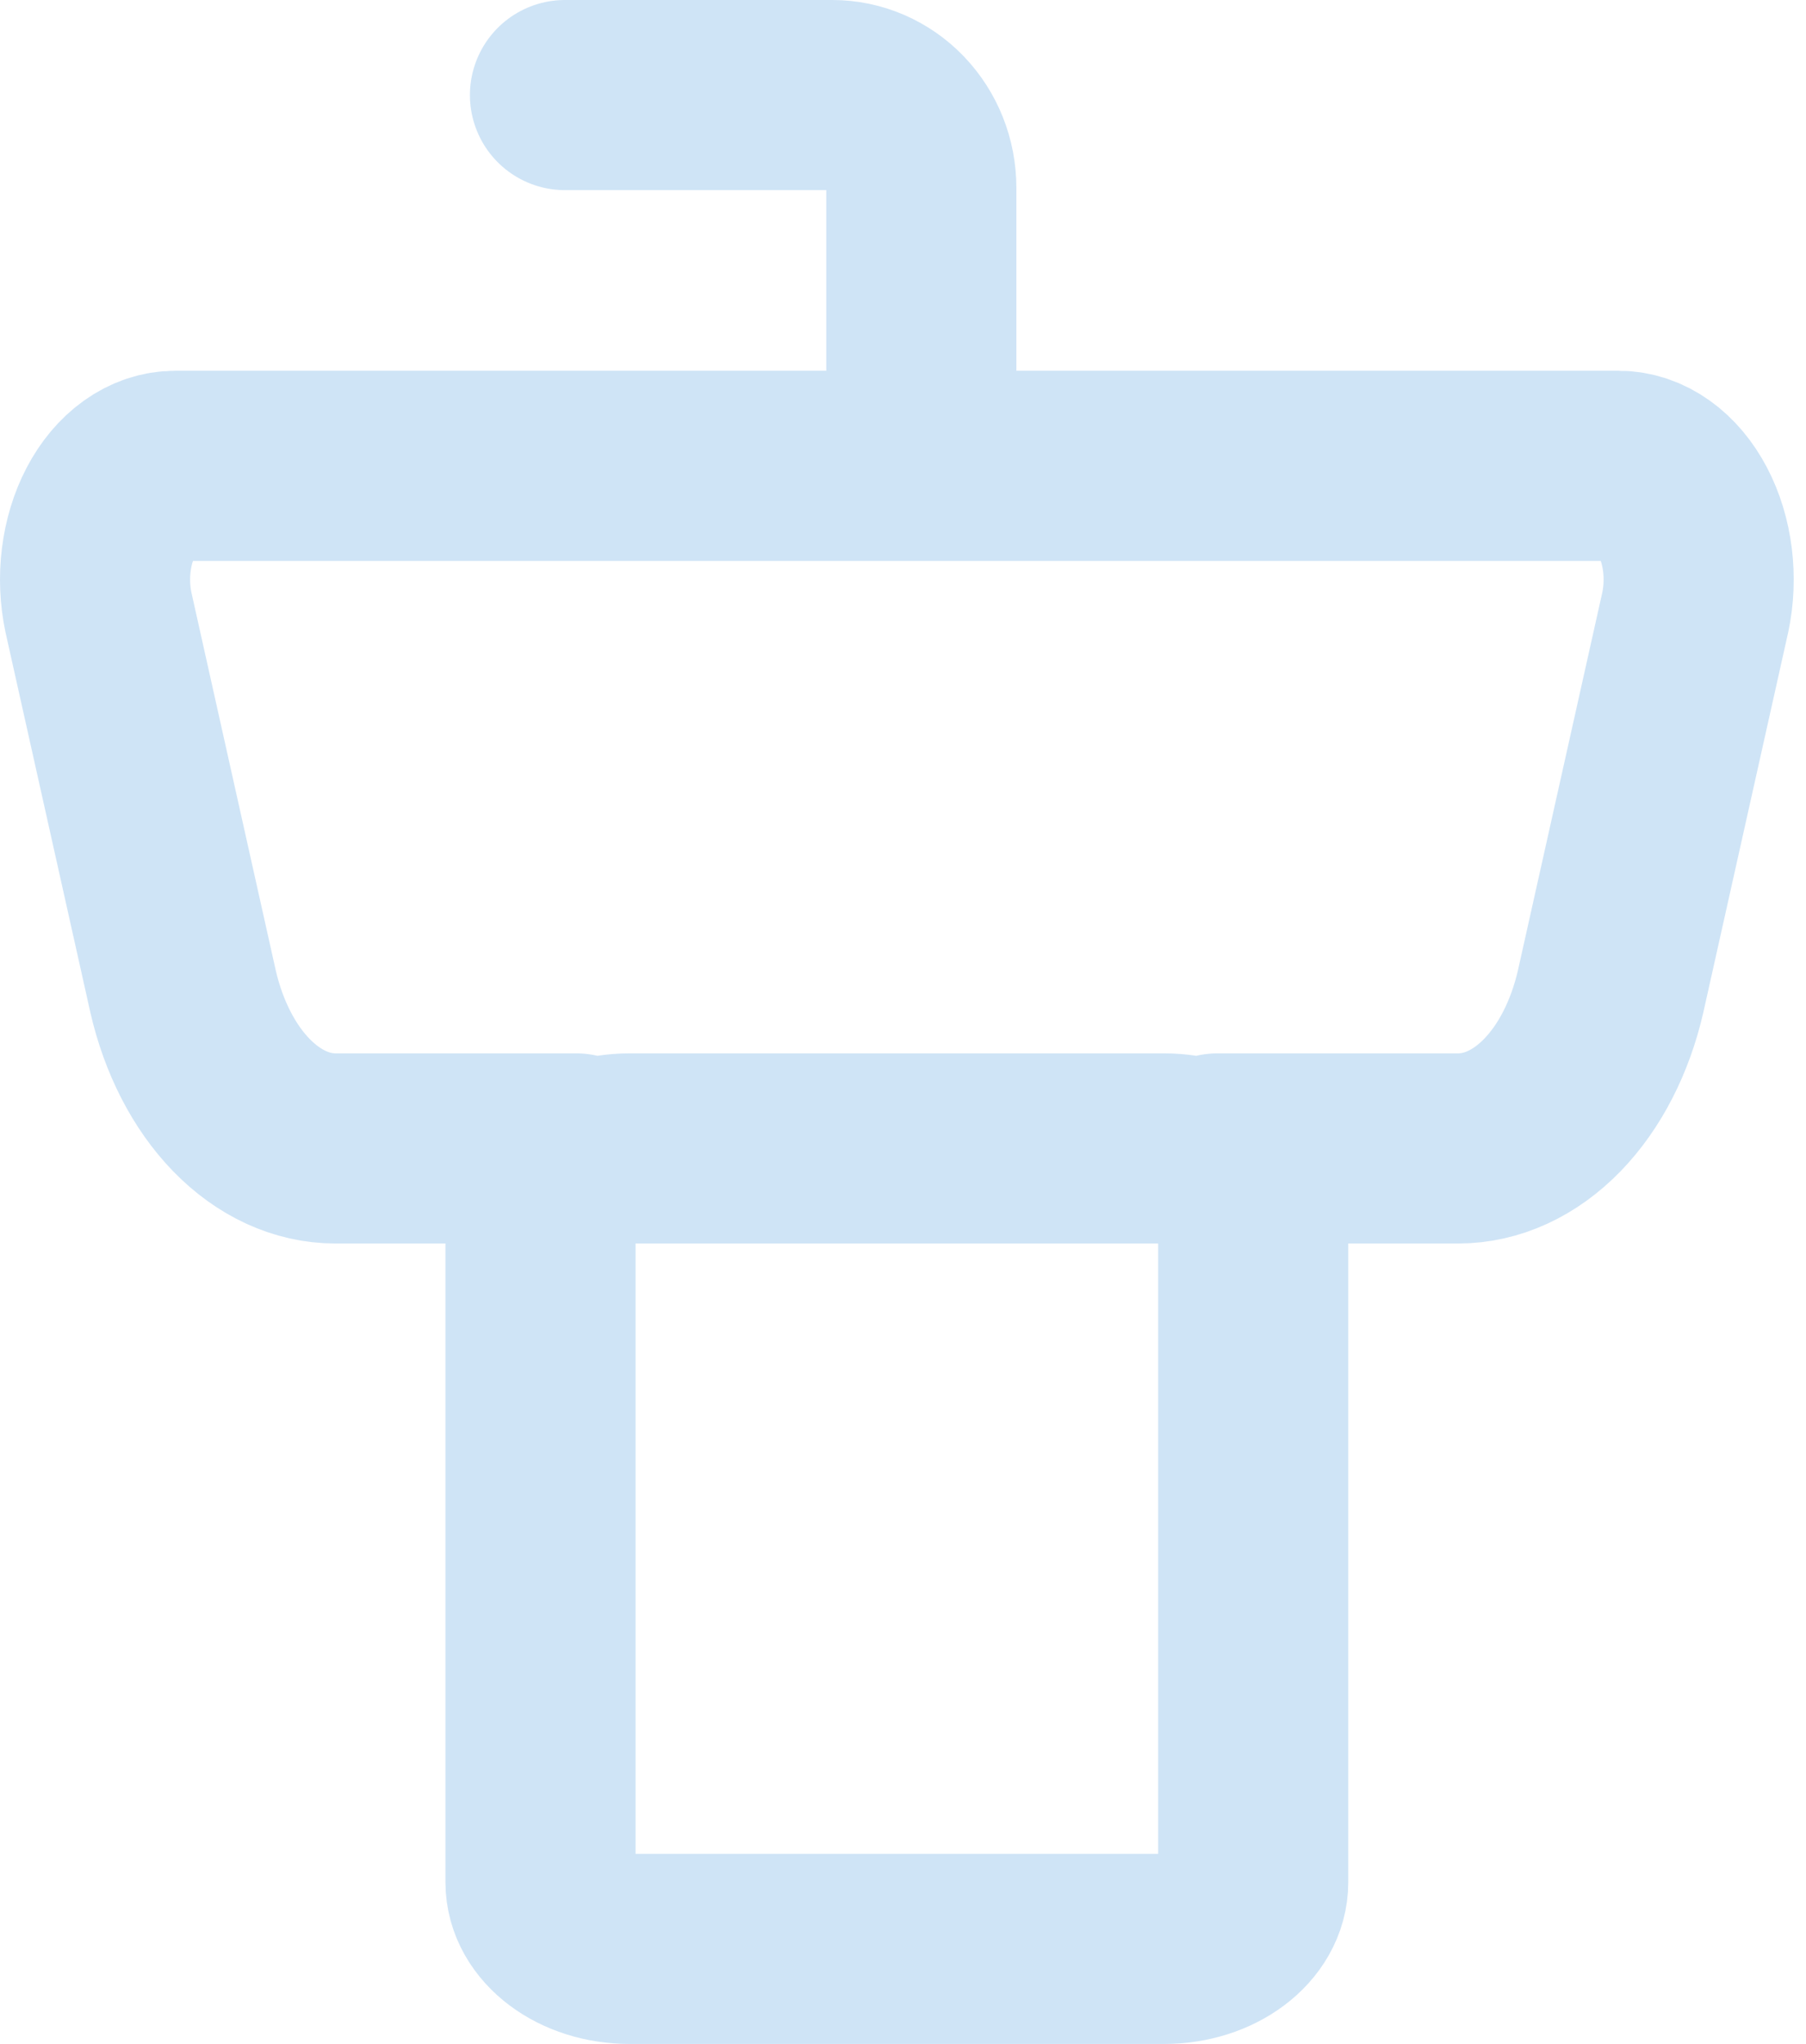 <?xml version="1.0" encoding="utf-8"?>
<svg xmlns="http://www.w3.org/2000/svg" fill="none" height="100%" overflow="visible" preserveAspectRatio="none" style="display: block;" viewBox="0 0 114 129" width="100%">
<path d="M76.857 72.481H92.04C94.177 72.482 96.258 71.524 97.988 69.744C99.717 67.964 101.005 65.454 101.667 62.572L107.011 38.641C107.238 37.569 107.284 36.437 107.148 35.334C107.011 34.232 106.694 33.191 106.223 32.293C105.752 31.395 105.14 30.666 104.435 30.164C103.73 29.661 102.952 29.4 102.163 29.4H11.062C10.273 29.4 9.495 29.661 8.79 30.164C8.085 30.666 7.472 31.395 7.001 32.293C6.53 33.191 6.214 34.232 6.077 35.334C5.94 36.437 5.987 37.569 6.213 38.641L11.557 62.58C12.221 65.46 13.509 67.969 15.238 69.747C16.967 71.525 19.048 72.483 21.184 72.481H36.367M58.157 29.4V11.85C58.157 10.299 57.565 8.811 56.51 7.713C55.456 6.616 54.025 6 52.534 6H35.663M39.741 72.481H73.483C76.589 72.481 79.106 74.366 79.106 76.691V118.79C79.106 121.115 76.589 123 73.483 123H39.741C36.636 123 34.118 121.115 34.118 118.79V76.691C34.118 74.366 36.636 72.481 39.741 72.481Z" id="Vector" stroke="#CFE4F6" stroke-linecap="round" stroke-linejoin="round" stroke-width="12"/>
</svg>